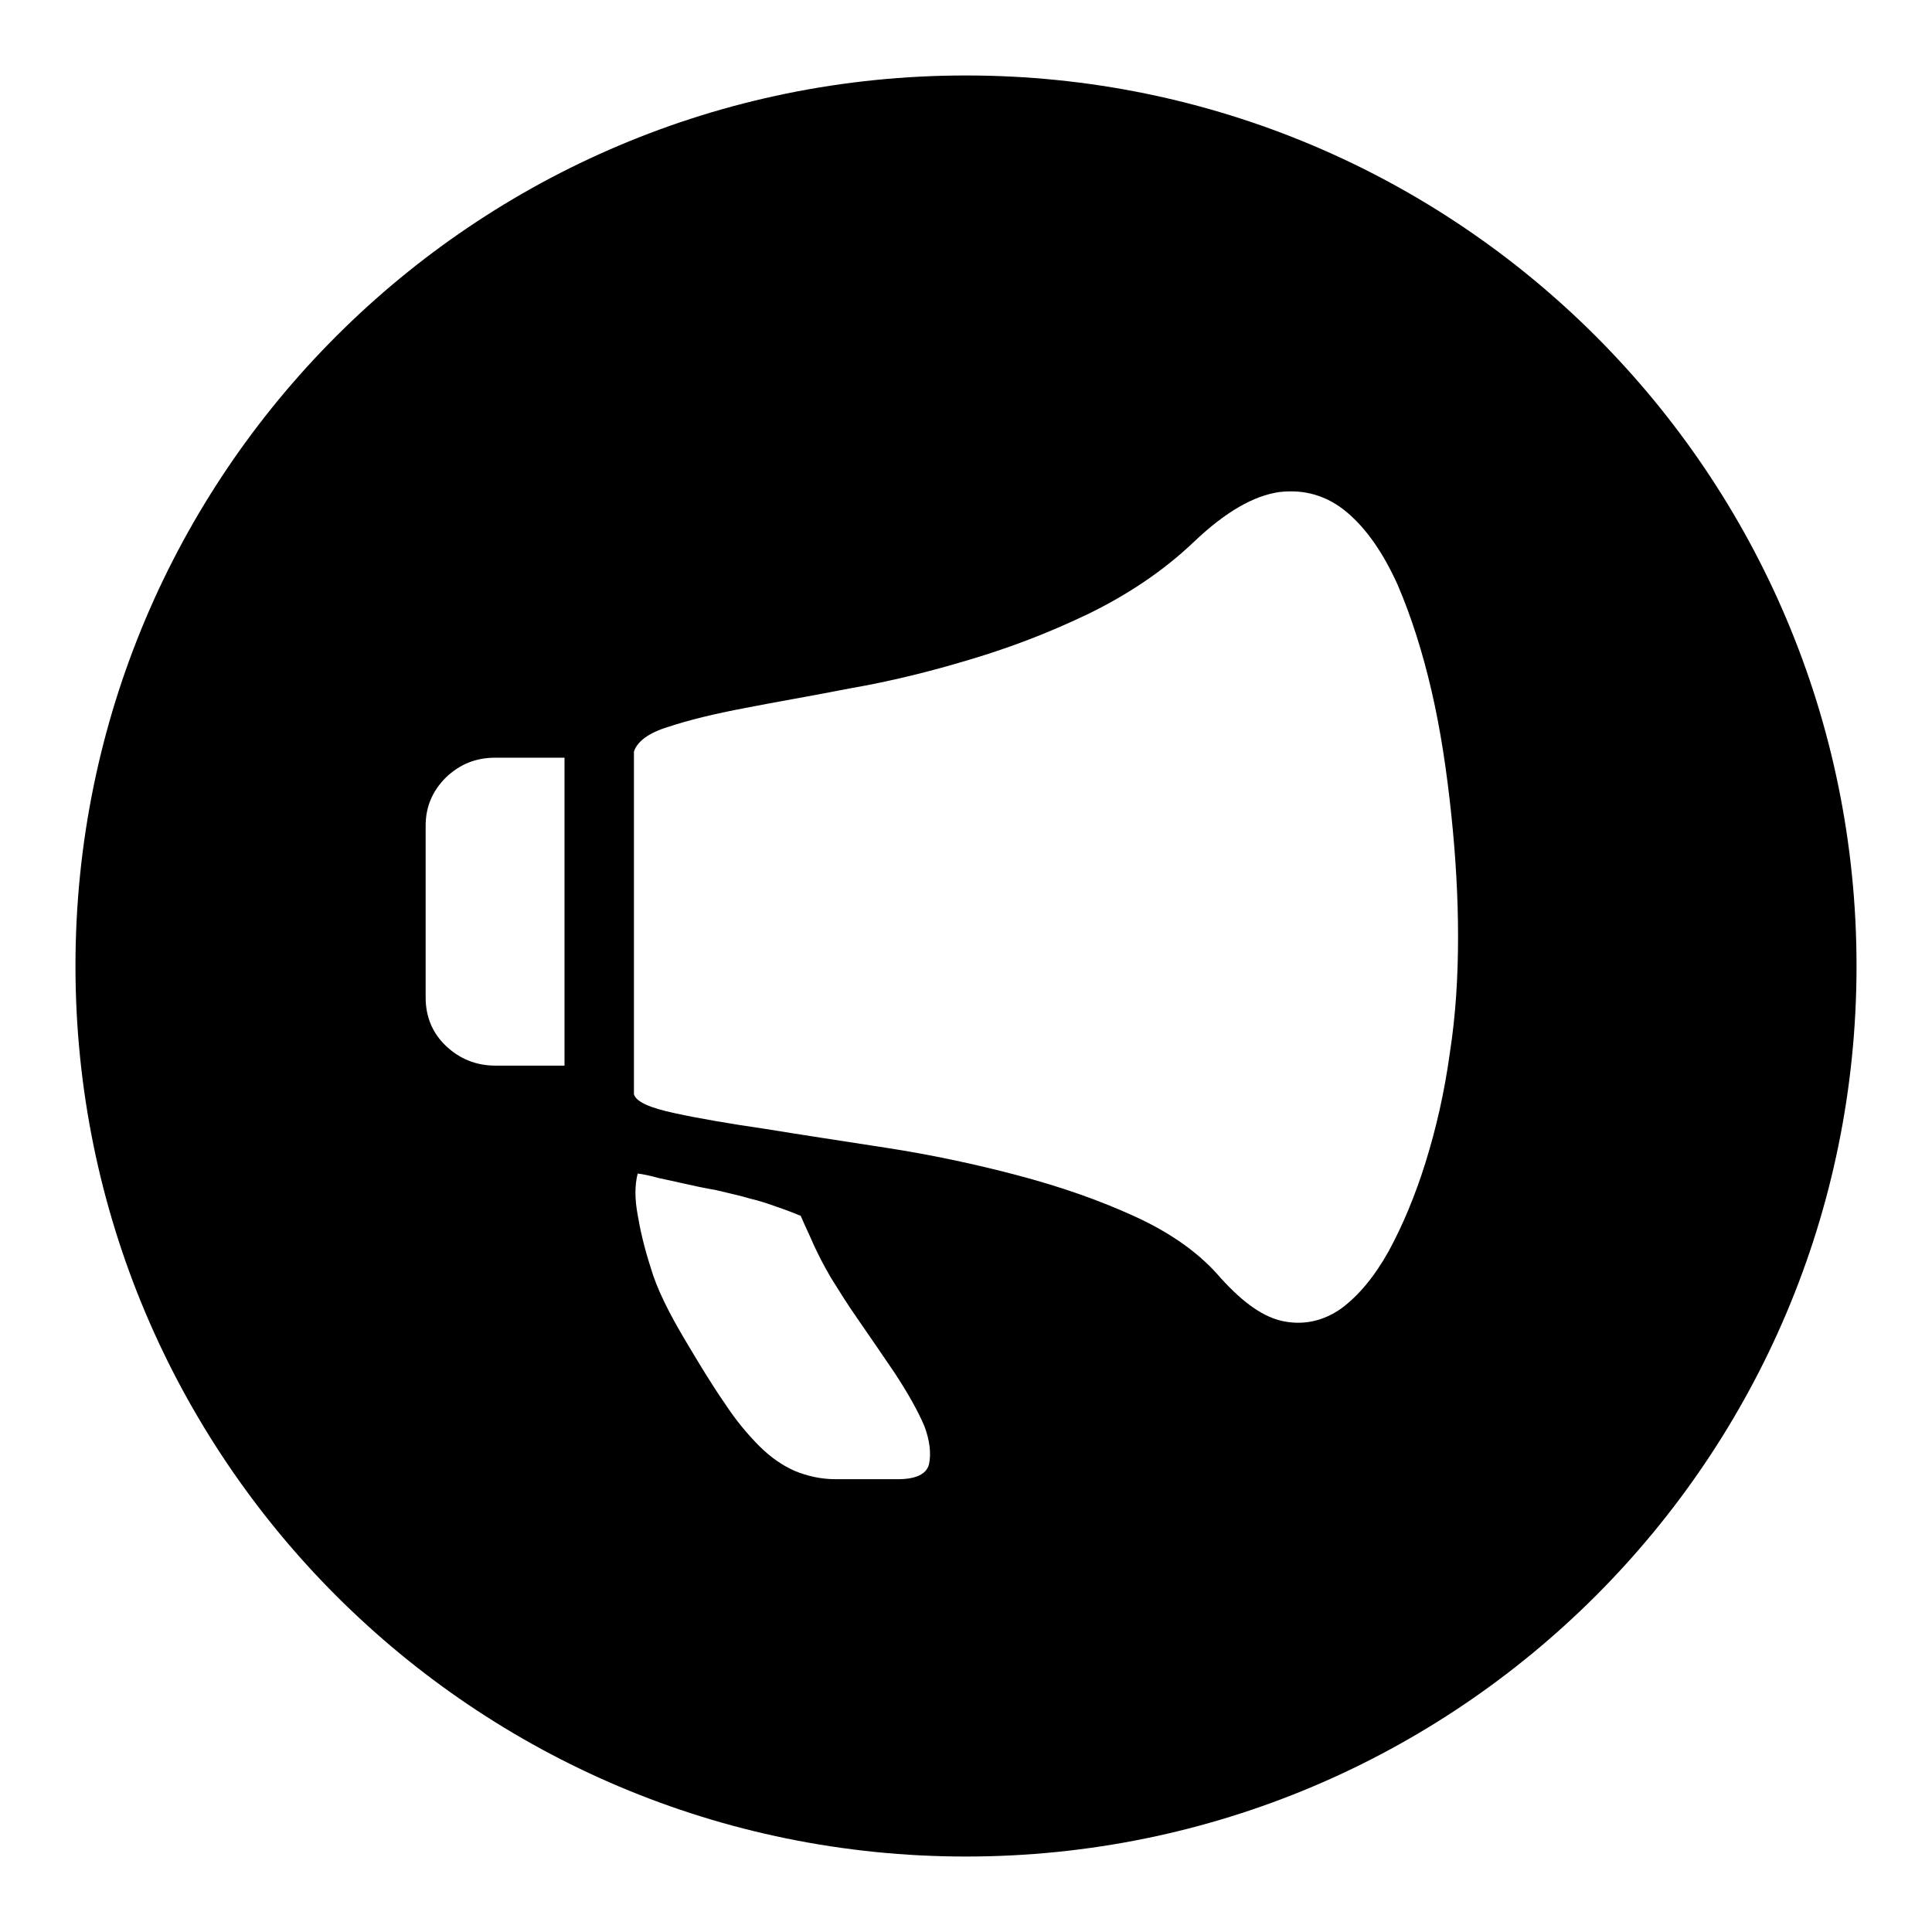 <?xml version="1.0" encoding="utf-8"?>
<!-- Svg Vector Icons : http://www.onlinewebfonts.com/icon -->
<!DOCTYPE svg PUBLIC "-//W3C//DTD SVG 1.1//EN" "http://www.w3.org/Graphics/SVG/1.1/DTD/svg11.dtd">
<svg version="1.1" xmlns="http://www.w3.org/2000/svg" xmlns:xlink="http://www.w3.org/1999/xlink" x="0px" y="0px" viewBox="0 0 256 256" enable-background="new 0 0 256 256" xml:space="preserve">
<g><g><path fill="#000000" d="M128,10C62.8,10,10,62.8,10,128c0,65.2,52.8,118,118,118c65.2,0,118-52.8,118-118C246,62.8,193.2,10,128,10z M74.8,141.2h-9.2c-2.5,0-4.7-0.9-6.5-2.6c-1.8-1.7-2.7-3.9-2.7-6.4v-22.8c0-2.5,0.9-4.6,2.7-6.4c1.8-1.7,3.9-2.6,6.5-2.6h9.2V141.2z M123.1,194c-0.3,1.3-1.7,2-4.1,2h-8.3c-1.9,0-3.7-0.4-5.4-1.1c-1.6-0.7-3.2-1.8-4.7-3.3c-1.5-1.5-3.1-3.4-4.6-5.7c-1.6-2.3-3.3-5.1-5.2-8.3c-2.2-3.7-3.8-6.9-4.6-9.7c-0.9-2.8-1.4-5.1-1.7-6.9c-0.4-2.1-0.4-4,0-5.5c0.8,0.1,1.7,0.3,2.8,0.6c0.9,0.2,1.9,0.4,3.2,0.7c1.3,0.3,2.7,0.6,4.4,0.9c1.6,0.4,3.1,0.7,4.4,1.1c1.3,0.3,2.5,0.7,3.6,1.1c1.2,0.4,2.2,0.8,3.2,1.2c0.5,1.2,1.1,2.4,1.7,3.8c0.6,1.3,1.3,2.7,2.3,4.4c1,1.6,2.1,3.4,3.5,5.4c1.6,2.3,3.3,4.8,5,7.3c1.7,2.6,3,4.9,3.9,7C123.2,190.9,123.4,192.6,123.1,194z M192.1,139.6c-0.7,5.1-1.8,9.9-3.2,14.4c-1.4,4.5-3.1,8.5-4.9,11.8c-1.9,3.4-4,5.9-6.3,7.6c-2.3,1.6-4.8,2.2-7.5,1.7c-2.7-0.5-5.4-2.4-8.4-5.7c-2.8-3.3-6.6-6-11.4-8.2c-4.8-2.2-10-4-15.7-5.5c-5.7-1.5-11.4-2.7-17.2-3.6c-5.8-0.9-11.1-1.7-16-2.5c-4.8-0.7-8.9-1.4-12.1-2.1c-3.3-0.7-5.1-1.5-5.4-2.5V99.6c0.4-1.3,1.9-2.5,4.6-3.3c2.7-0.9,6-1.7,10.2-2.5c4.1-0.8,8.8-1.6,13.9-2.6c5.2-0.9,10.5-2.2,15.8-3.8c5.4-1.6,10.6-3.6,15.8-6.1c5.1-2.5,9.8-5.6,13.9-9.5c4.2-4,7.9-6.1,11.3-6.6c3.4-0.4,6.4,0.5,9,2.7c2.6,2.2,4.8,5.4,6.7,9.6c1.8,4.2,3.3,8.9,4.5,14.1c1.2,5.2,2,10.6,2.6,16.3c0.6,5.7,0.9,11.1,0.9,16.2C193.2,129.3,192.9,134.5,192.1,139.6z"/></g></g>
</svg>